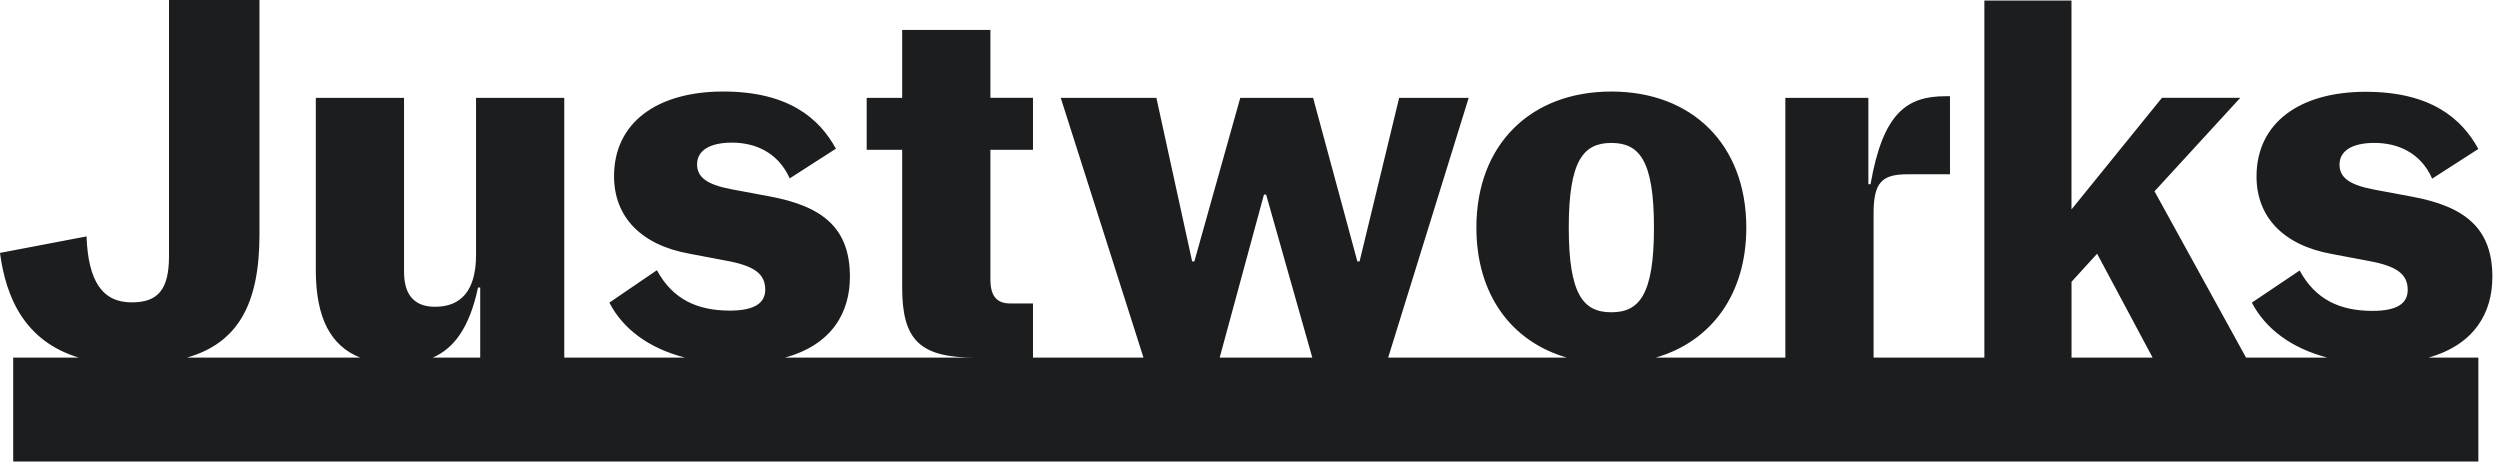 <svg width="130" height="24" viewBox="0 0 130 24" fill="none" xmlns="http://www.w3.org/2000/svg">
<g clip-path="url(#clip0_4001_160)">
<path d="M129.604 14.408C129.604 11.892 128.217 10.735 125.386 10.219L123.471 9.862C122.17 9.619 121.655 9.233 121.655 8.56C121.655 7.86 122.284 7.431 123.471 7.431C124.614 7.431 125.858 7.889 126.472 9.29L128.874 7.746C128.016 6.174 126.415 4.773 123.013 4.773C119.583 4.773 117.339 6.388 117.339 9.176C117.339 11.263 118.712 12.749 121.256 13.207L123.143 13.564C124.658 13.836 125.201 14.264 125.201 15.079C125.201 15.779 124.644 16.166 123.371 16.166C121.685 16.166 120.398 15.58 119.583 14.065L117.096 15.736C117.803 17.091 119.145 18.106 121.025 18.596H116.795L112.035 9.947L116.494 5.087H112.421L107.717 10.891V0.029H103.187V18.597H97.426V11.093C97.426 9.492 97.855 9.063 99.184 9.063H101.399V5.004H101.157C99.156 5.004 97.912 5.876 97.269 9.578H97.155V5.09H92.838V18.597H86.094C88.988 17.762 90.808 15.304 90.808 11.835C90.808 7.518 87.992 4.76 83.79 4.76C79.587 4.76 76.772 7.52 76.772 11.835C76.772 15.313 78.59 17.765 81.482 18.597H72.184L76.371 5.09H72.756L70.698 13.594H70.583L68.282 5.09H64.493L62.106 13.594H61.992L60.133 5.09H55.159L59.462 18.597H53.715V15.78H52.53C51.858 15.78 51.501 15.423 51.501 14.536V7.789H53.715V5.087H51.501V1.558H46.913V5.088H45.068V7.79H46.913V14.951C46.913 17.682 47.828 18.596 50.715 18.596H40.816C43.285 17.919 44.196 16.226 44.196 14.394C44.196 11.878 42.809 10.721 39.979 10.205L38.063 9.847C36.762 9.604 36.248 9.219 36.248 8.546C36.248 7.846 36.876 7.417 38.063 7.417C39.206 7.417 40.436 7.875 41.065 9.276L43.467 7.732C42.608 6.16 41.008 4.759 37.606 4.759C34.175 4.759 31.93 6.374 31.93 9.162C31.93 11.248 33.303 12.735 35.847 13.192L37.734 13.55C39.249 13.822 39.792 14.25 39.792 15.065C39.792 15.765 39.221 16.151 37.948 16.151C36.262 16.151 34.975 15.565 34.16 14.05L31.687 15.736C32.387 17.096 33.732 18.113 35.627 18.596H29.342V5.088H24.754V13.251C24.754 15.138 23.953 15.952 22.625 15.952C21.639 15.952 21.01 15.437 21.01 14.136V5.088H16.422V14.05C16.422 16.527 17.195 17.99 18.733 18.596H9.72C12.354 17.84 13.492 15.839 13.492 12.206V0H8.788V13.322C8.788 15.109 8.174 15.723 6.844 15.723C5.315 15.723 4.585 14.609 4.5 12.293L0 13.151C0.306 15.458 1.271 17.741 4.102 18.597H0.686V24H128.874V18.597H126.277C128.705 17.91 129.602 16.229 129.602 14.409L129.604 14.408ZM83.791 7.433C85.249 7.433 86.006 8.348 86.006 11.835C86.006 15.323 85.248 16.238 83.791 16.238C82.333 16.238 81.576 15.323 81.576 11.835C81.576 8.348 82.335 7.433 83.791 7.433ZM22.499 18.597C23.594 18.122 24.408 17.062 24.857 14.952H24.971V18.597H22.499ZM63.423 18.597L65.725 10.121H65.839L68.24 18.597H63.423ZM107.72 18.597V14.652L109.05 13.194L111.937 18.597H107.72Z" fill="#1B1D1F"/>
</g>
<defs>
<clipPath id="clip0_4001_160">
<rect width="129.604" height="24" fill="white"/>
</clipPath>
</defs>
</svg>
